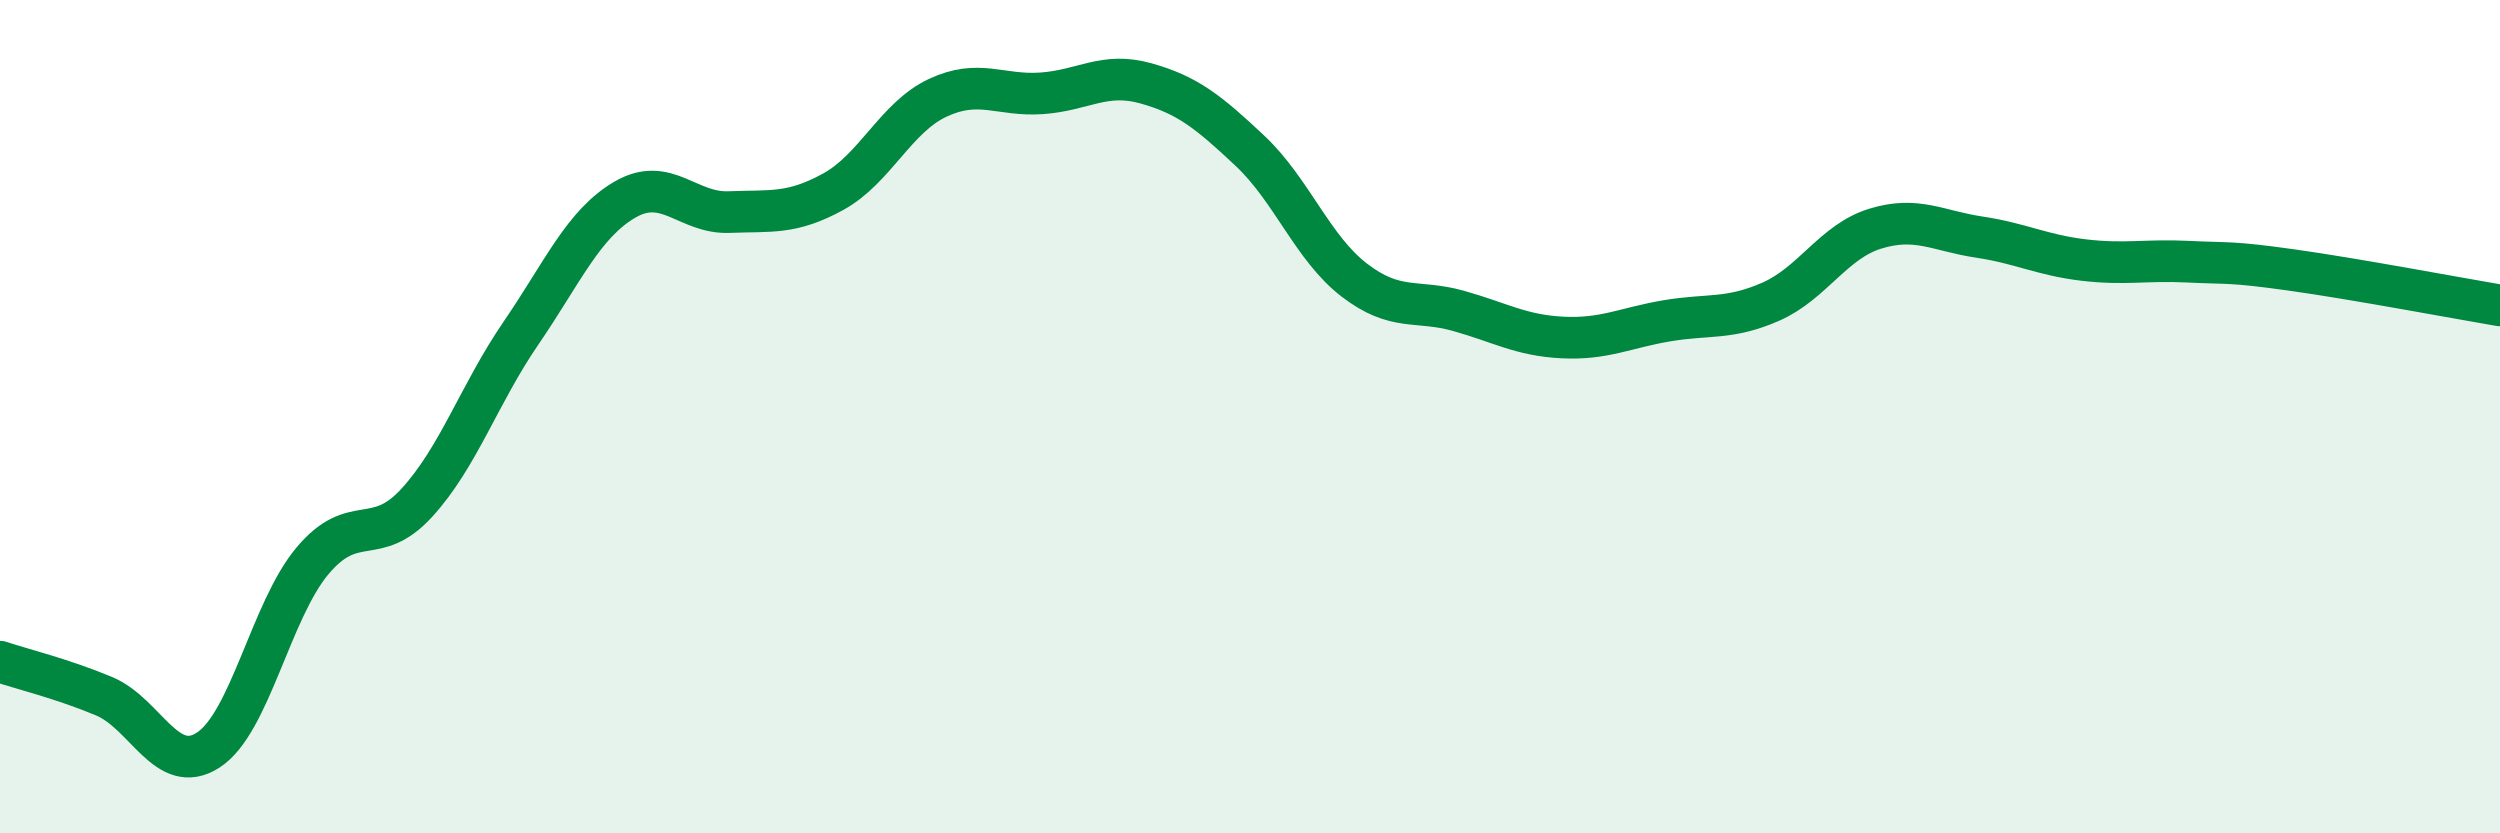 
    <svg width="60" height="20" viewBox="0 0 60 20" xmlns="http://www.w3.org/2000/svg">
      <path
        d="M 0,15.88 C 0.5,16.05 1.5,16.29 2.5,16.71 C 3.5,17.13 4,18.65 5,18 C 6,17.35 6.5,14.65 7.5,13.46 C 8.5,12.27 9,13.16 10,12.07 C 11,10.98 11.5,9.46 12.5,8 C 13.5,6.54 14,5.37 15,4.79 C 16,4.21 16.5,5.13 17.5,5.09 C 18.5,5.05 19,5.15 20,4.6 C 21,4.05 21.5,2.82 22.5,2.35 C 23.5,1.88 24,2.31 25,2.24 C 26,2.17 26.5,1.72 27.5,2 C 28.5,2.28 29,2.68 30,3.62 C 31,4.56 31.5,5.95 32.5,6.72 C 33.5,7.49 34,7.18 35,7.46 C 36,7.74 36.5,8.05 37.5,8.1 C 38.5,8.15 39,7.87 40,7.7 C 41,7.53 41.5,7.68 42.5,7.24 C 43.5,6.8 44,5.8 45,5.49 C 46,5.18 46.5,5.54 47.5,5.69 C 48.5,5.84 49,6.12 50,6.24 C 51,6.36 51.5,6.23 52.5,6.28 C 53.5,6.33 53.5,6.27 55,6.48 C 56.5,6.69 59,7.16 60,7.33L60 20L0 20Z"
        fill="#008740"
        opacity="0.1"
        stroke-linecap="round"
        stroke-linejoin="round"
      />
      <path
        d="M 0,15.88 C 0.5,16.05 1.5,16.29 2.5,16.71 C 3.5,17.13 4,18.65 5,18 C 6,17.35 6.5,14.65 7.5,13.46 C 8.5,12.27 9,13.16 10,12.07 C 11,10.98 11.5,9.46 12.5,8 C 13.5,6.54 14,5.37 15,4.79 C 16,4.21 16.5,5.13 17.5,5.09 C 18.5,5.05 19,5.15 20,4.6 C 21,4.05 21.5,2.82 22.5,2.35 C 23.5,1.88 24,2.31 25,2.24 C 26,2.17 26.5,1.72 27.5,2 C 28.5,2.28 29,2.68 30,3.62 C 31,4.56 31.5,5.95 32.5,6.72 C 33.5,7.49 34,7.18 35,7.46 C 36,7.74 36.5,8.05 37.5,8.1 C 38.5,8.15 39,7.87 40,7.7 C 41,7.53 41.5,7.68 42.5,7.24 C 43.5,6.8 44,5.8 45,5.49 C 46,5.18 46.5,5.54 47.5,5.69 C 48.5,5.84 49,6.12 50,6.24 C 51,6.36 51.5,6.23 52.5,6.28 C 53.5,6.33 53.5,6.27 55,6.48 C 56.5,6.69 59,7.16 60,7.33"
        stroke="#008740"
        stroke-width="1"
        fill="none"
        stroke-linecap="round"
        stroke-linejoin="round"
      />
    </svg>
  